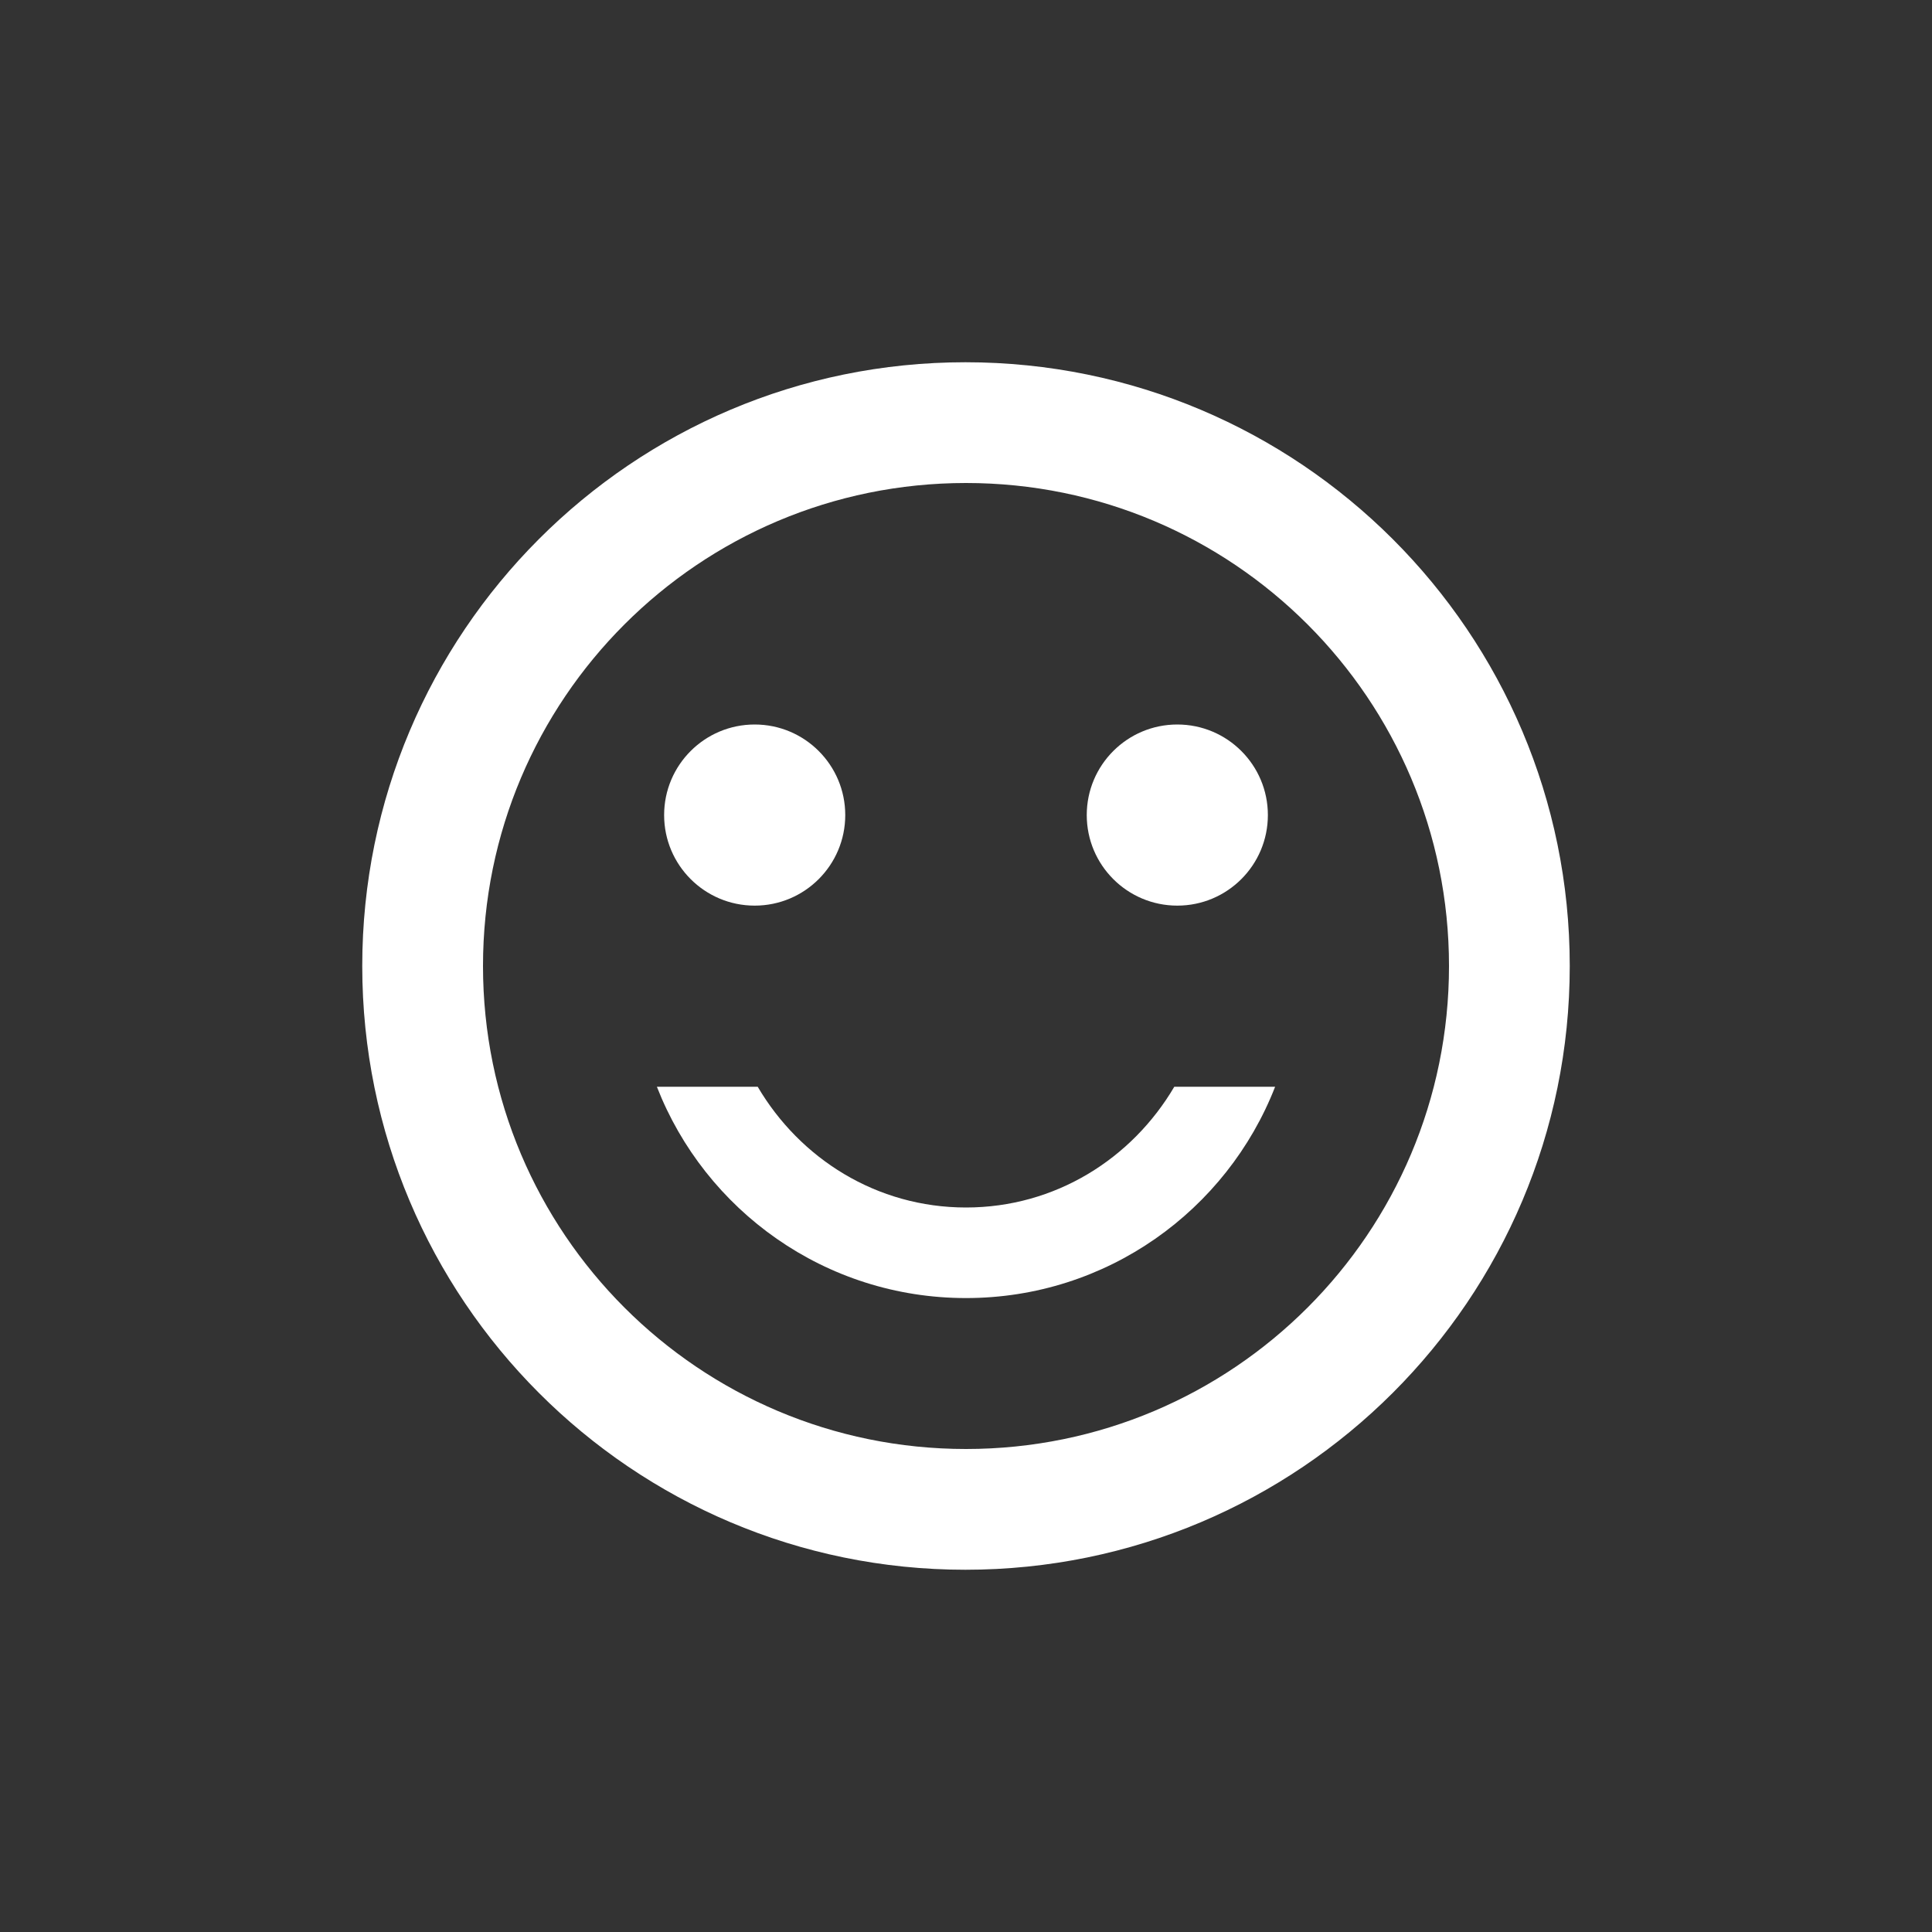 <?xml version="1.0" encoding="utf-8"?>
<!-- Generator: Adobe Illustrator 21.0.0, SVG Export Plug-In . SVG Version: 6.00 Build 0)  -->
<svg version="1.1" id="Layer_1" xmlns="http://www.w3.org/2000/svg" xmlns:xlink="http://www.w3.org/1999/xlink" x="0px" y="0px"
	 width="32" height="32" viewBox="0 0 32 32" style="enable-background:new 0 0 32 32;" xml:space="preserve">
<rect x="0" y="0" width="32" height="32" fill="#333333" stroke="none"/>
<style type="text/css">
	.st0{fill:#FFFFFF;}
</style>
<g>
	<circle class="st0" cx="19.5" cy="13.5" r="1.5"/>
	<circle class="st0" cx="12.5" cy="13.5" r="1.5"/>
	<path class="st0" d="M15.99,6C10.47,6,6,10.48,6,16s4.47,10,9.99,10C21.52,26,26,21.52,26,16S21.52,6,15.99,6z M16,24
		c-4.42,0-8-3.58-8-8s3.58-8,8-8s8,3.58,8,8S20.42,24,16,24z"/>
	<path class="st0" d="M16,20c-1.48,0-2.75-0.81-3.45-2h-1.67c0.8,2.05,2.79,3.5,5.12,3.5s4.32-1.45,5.12-3.5h-1.67
		C18.75,19.19,17.48,20,16,20z"/>
</g>
</svg>
